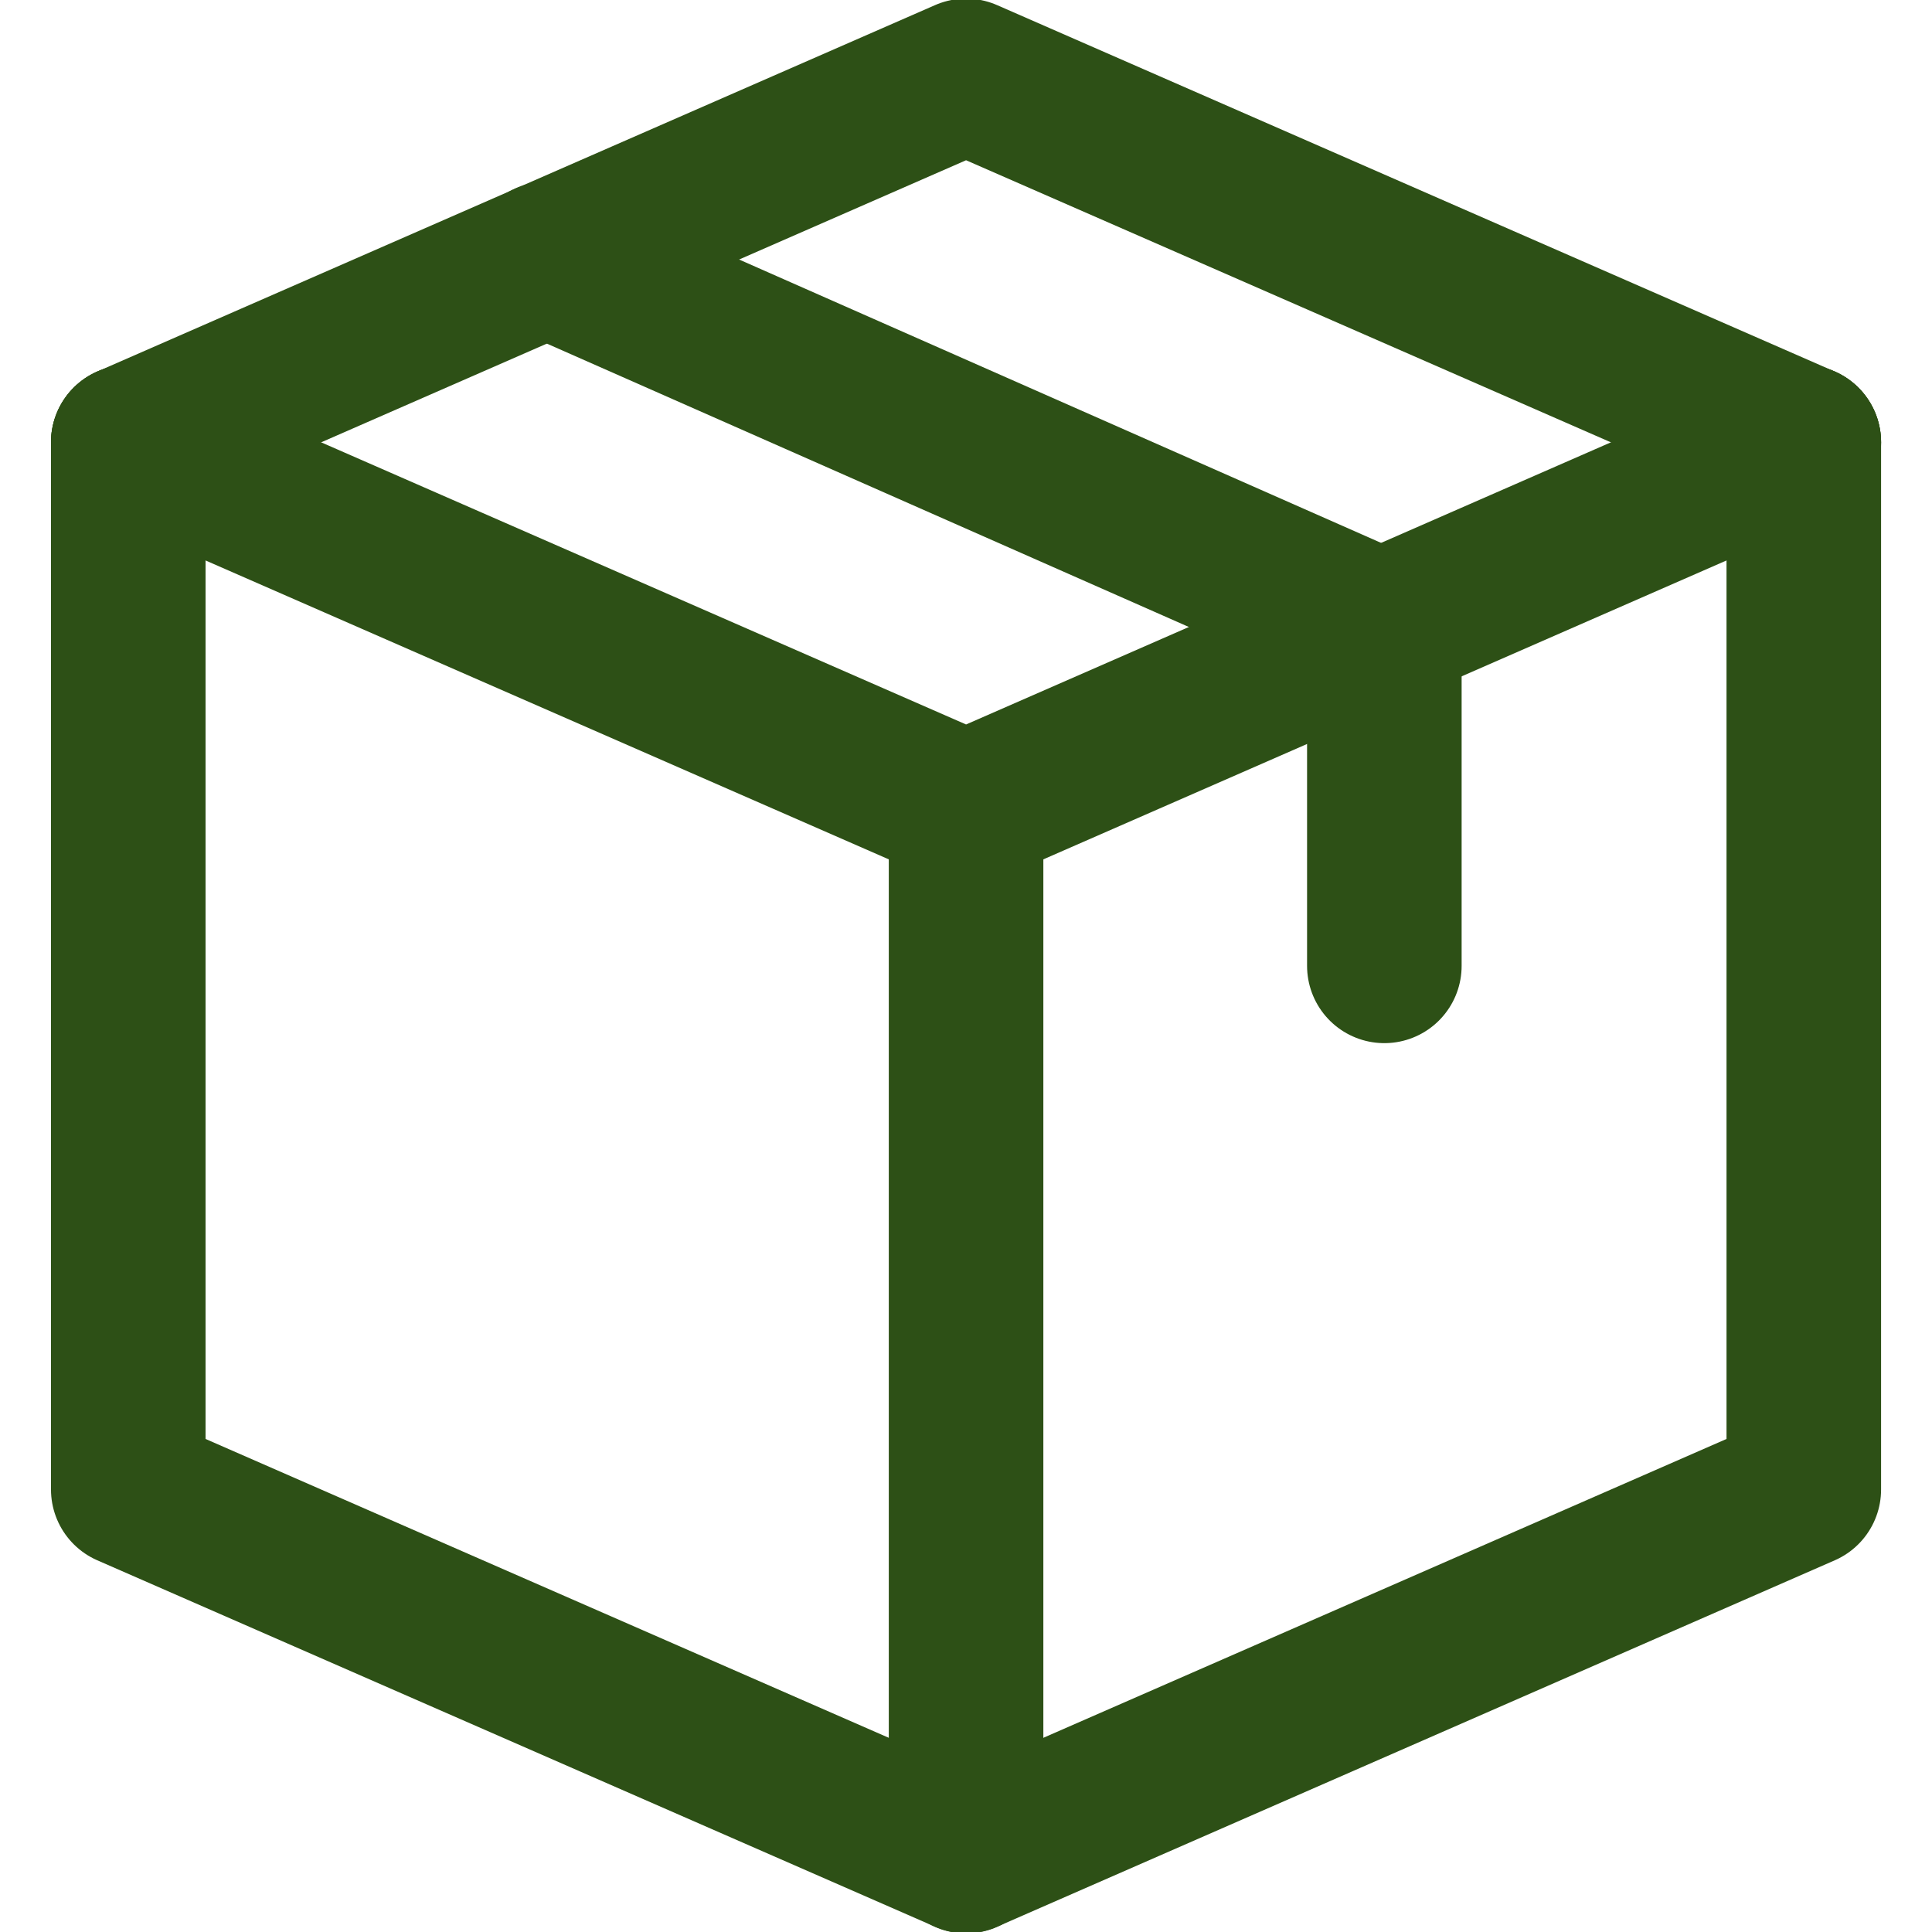 <svg xmlns="http://www.w3.org/2000/svg" fill="none" viewBox="0 0 28 28" height="28" width="28">
<g clip-path="url(#clip0_2071_68)">
<path stroke-linejoin="round" stroke-linecap="round" stroke-miterlimit="10" stroke-width="2.24" stroke="#2D5016" d="M1.859 6.41V21.587L14.001 26.898L26.142 21.587V6.41"></path>
<path stroke-linejoin="round" stroke-linecap="round" stroke-miterlimit="10" stroke-width="2.24" stroke="#2D5016" d="M1.859 6.41L14.001 11.722L26.142 6.41"></path>
<path stroke-linejoin="round" stroke-linecap="round" stroke-miterlimit="10" stroke-width="2.24" stroke="#2D5016" d="M7.922 3.754L20.063 9.113V13.998"></path>
<path stroke-linejoin="round" stroke-linecap="round" stroke-miterlimit="10" stroke-width="2.24" stroke="#2D5016" d="M1.859 6.411L14.001 1.1L26.142 6.411M14.001 11.723V26.9"></path>
</g>
<defs>
<clipPath id="clip0_2071_68">
<rect fill="white" height="28" width="28"></rect>
</clipPath>
</defs>
</svg>
